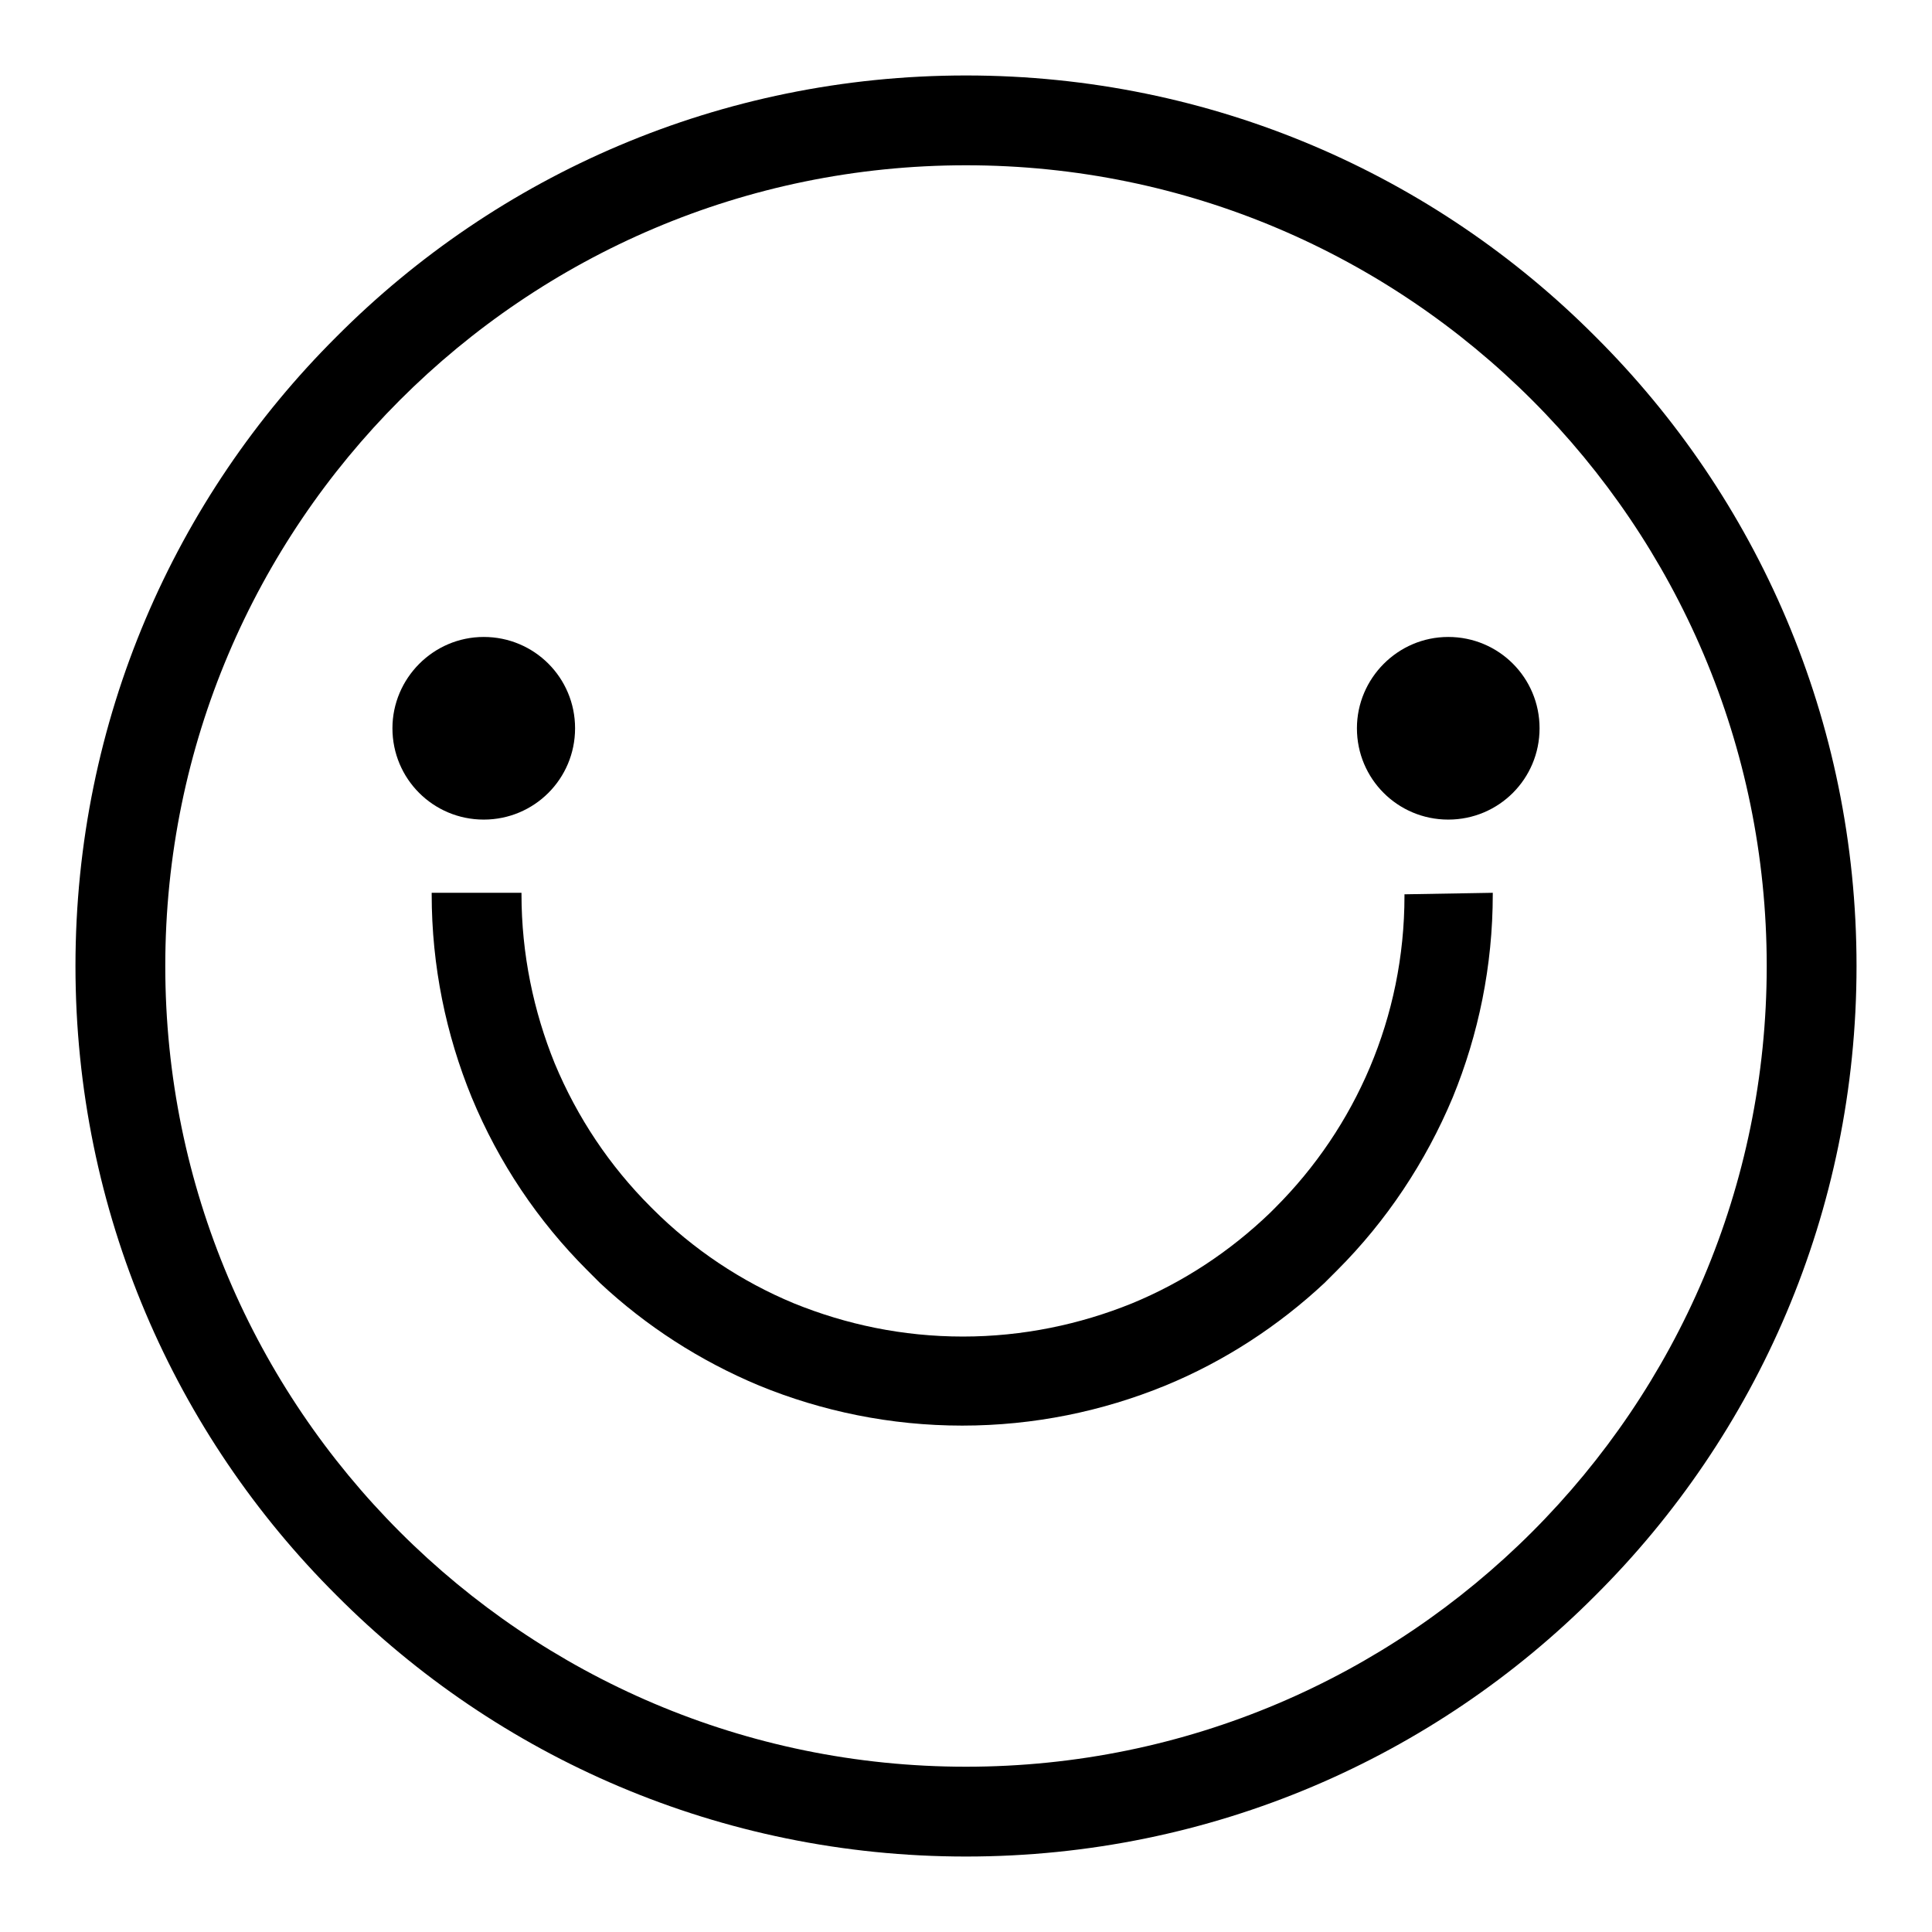 <?xml version="1.0" encoding="utf-8"?>
<!-- Svg Vector Icons : http://www.onlinewebfonts.com/icon -->
<!DOCTYPE svg PUBLIC "-//W3C//DTD SVG 1.1//EN" "http://www.w3.org/Graphics/SVG/1.1/DTD/svg11.dtd">
<svg version="1.1" xmlns="http://www.w3.org/2000/svg" xmlns:xlink="http://www.w3.org/1999/xlink" x="0px" y="0px" viewBox="0 0 256 256" enable-background="new 0 0 256 256" xml:space="preserve">
<g><g><path fill="#000000" d="M128,10c32.6,0,62.1,13.2,83.4,34.6l0,0C232.8,65.9,246,95.4,246,128c0,32.6-13.2,62.1-34.6,83.4h0C190.1,232.8,160.6,246,128,246c-32.6,0-62.1-13.2-83.4-34.6C23.2,190.1,10,160.6,10,128c0-32.6,13.2-62.1,34.6-83.4C65.9,23.2,95.4,10,128,10L128,10z M203,53L203,53L203,53c-19.2-19.2-45.7-31.1-75-31.1S72.2,33.8,53,53s-31.1,45.7-31.1,75s11.9,55.8,31.1,75s45.7,31.1,75,31.1s55.8-11.9,75-31.1l0,0c19.2-19.2,31.1-45.7,31.1-75C234.1,98.7,222.2,72.2,203,53L203,53z"/><path fill="#000000" d="M191.9,84.4c6.7,0,12.1,5.4,12.1,12.1c0,6.7-5.4,12.1-12.1,12.1s-12.1-5.4-12.1-12.1C179.8,89.9,185.2,84.4,191.9,84.4z"/><path fill="#000000" d="M64.1,84.4c6.7,0,12.1,5.4,12.1,12.1c0,6.7-5.4,12.1-12.1,12.1c-6.7,0-12.1-5.4-12.1-12.1C52,89.9,57.4,84.4,64.1,84.4z"/><path fill="#000000" d="M197.8,118.3v0.2c0,9.5-1.9,18.6-5.3,26.9c-3.6,8.6-8.8,16.4-15.3,22.9l-1.7,1.7l0,0c-6.1,5.7-13.3,10.4-21.1,13.6l0,0c-8.3,3.4-17.4,5.3-26.9,5.3c-9.5,0-18.6-1.9-26.9-5.3l0,0c-7.9-3.3-15-7.9-21.1-13.6l0,0l-1.7-1.7c-6.5-6.5-11.7-14.2-15.3-22.9c-3.4-8.3-5.3-17.4-5.3-26.9v-0.2h11.9v0.2c0,7.9,1.6,15.5,4.4,22.4l0,0c3,7.2,7.3,13.6,12.7,19l0.3,0.3c5.3,5.3,11.7,9.6,18.7,12.5l0,0c6.9,2.8,14.4,4.4,22.4,4.4c7.9,0,15.5-1.6,22.4-4.4c6.8-2.8,13-6.9,18.3-12l0,0l0.7-0.7c10.6-10.6,17.1-25.2,17.1-41.3l0,0v-0.2L197.8,118.3L197.8,118.3z"/></g></g>
</svg>
